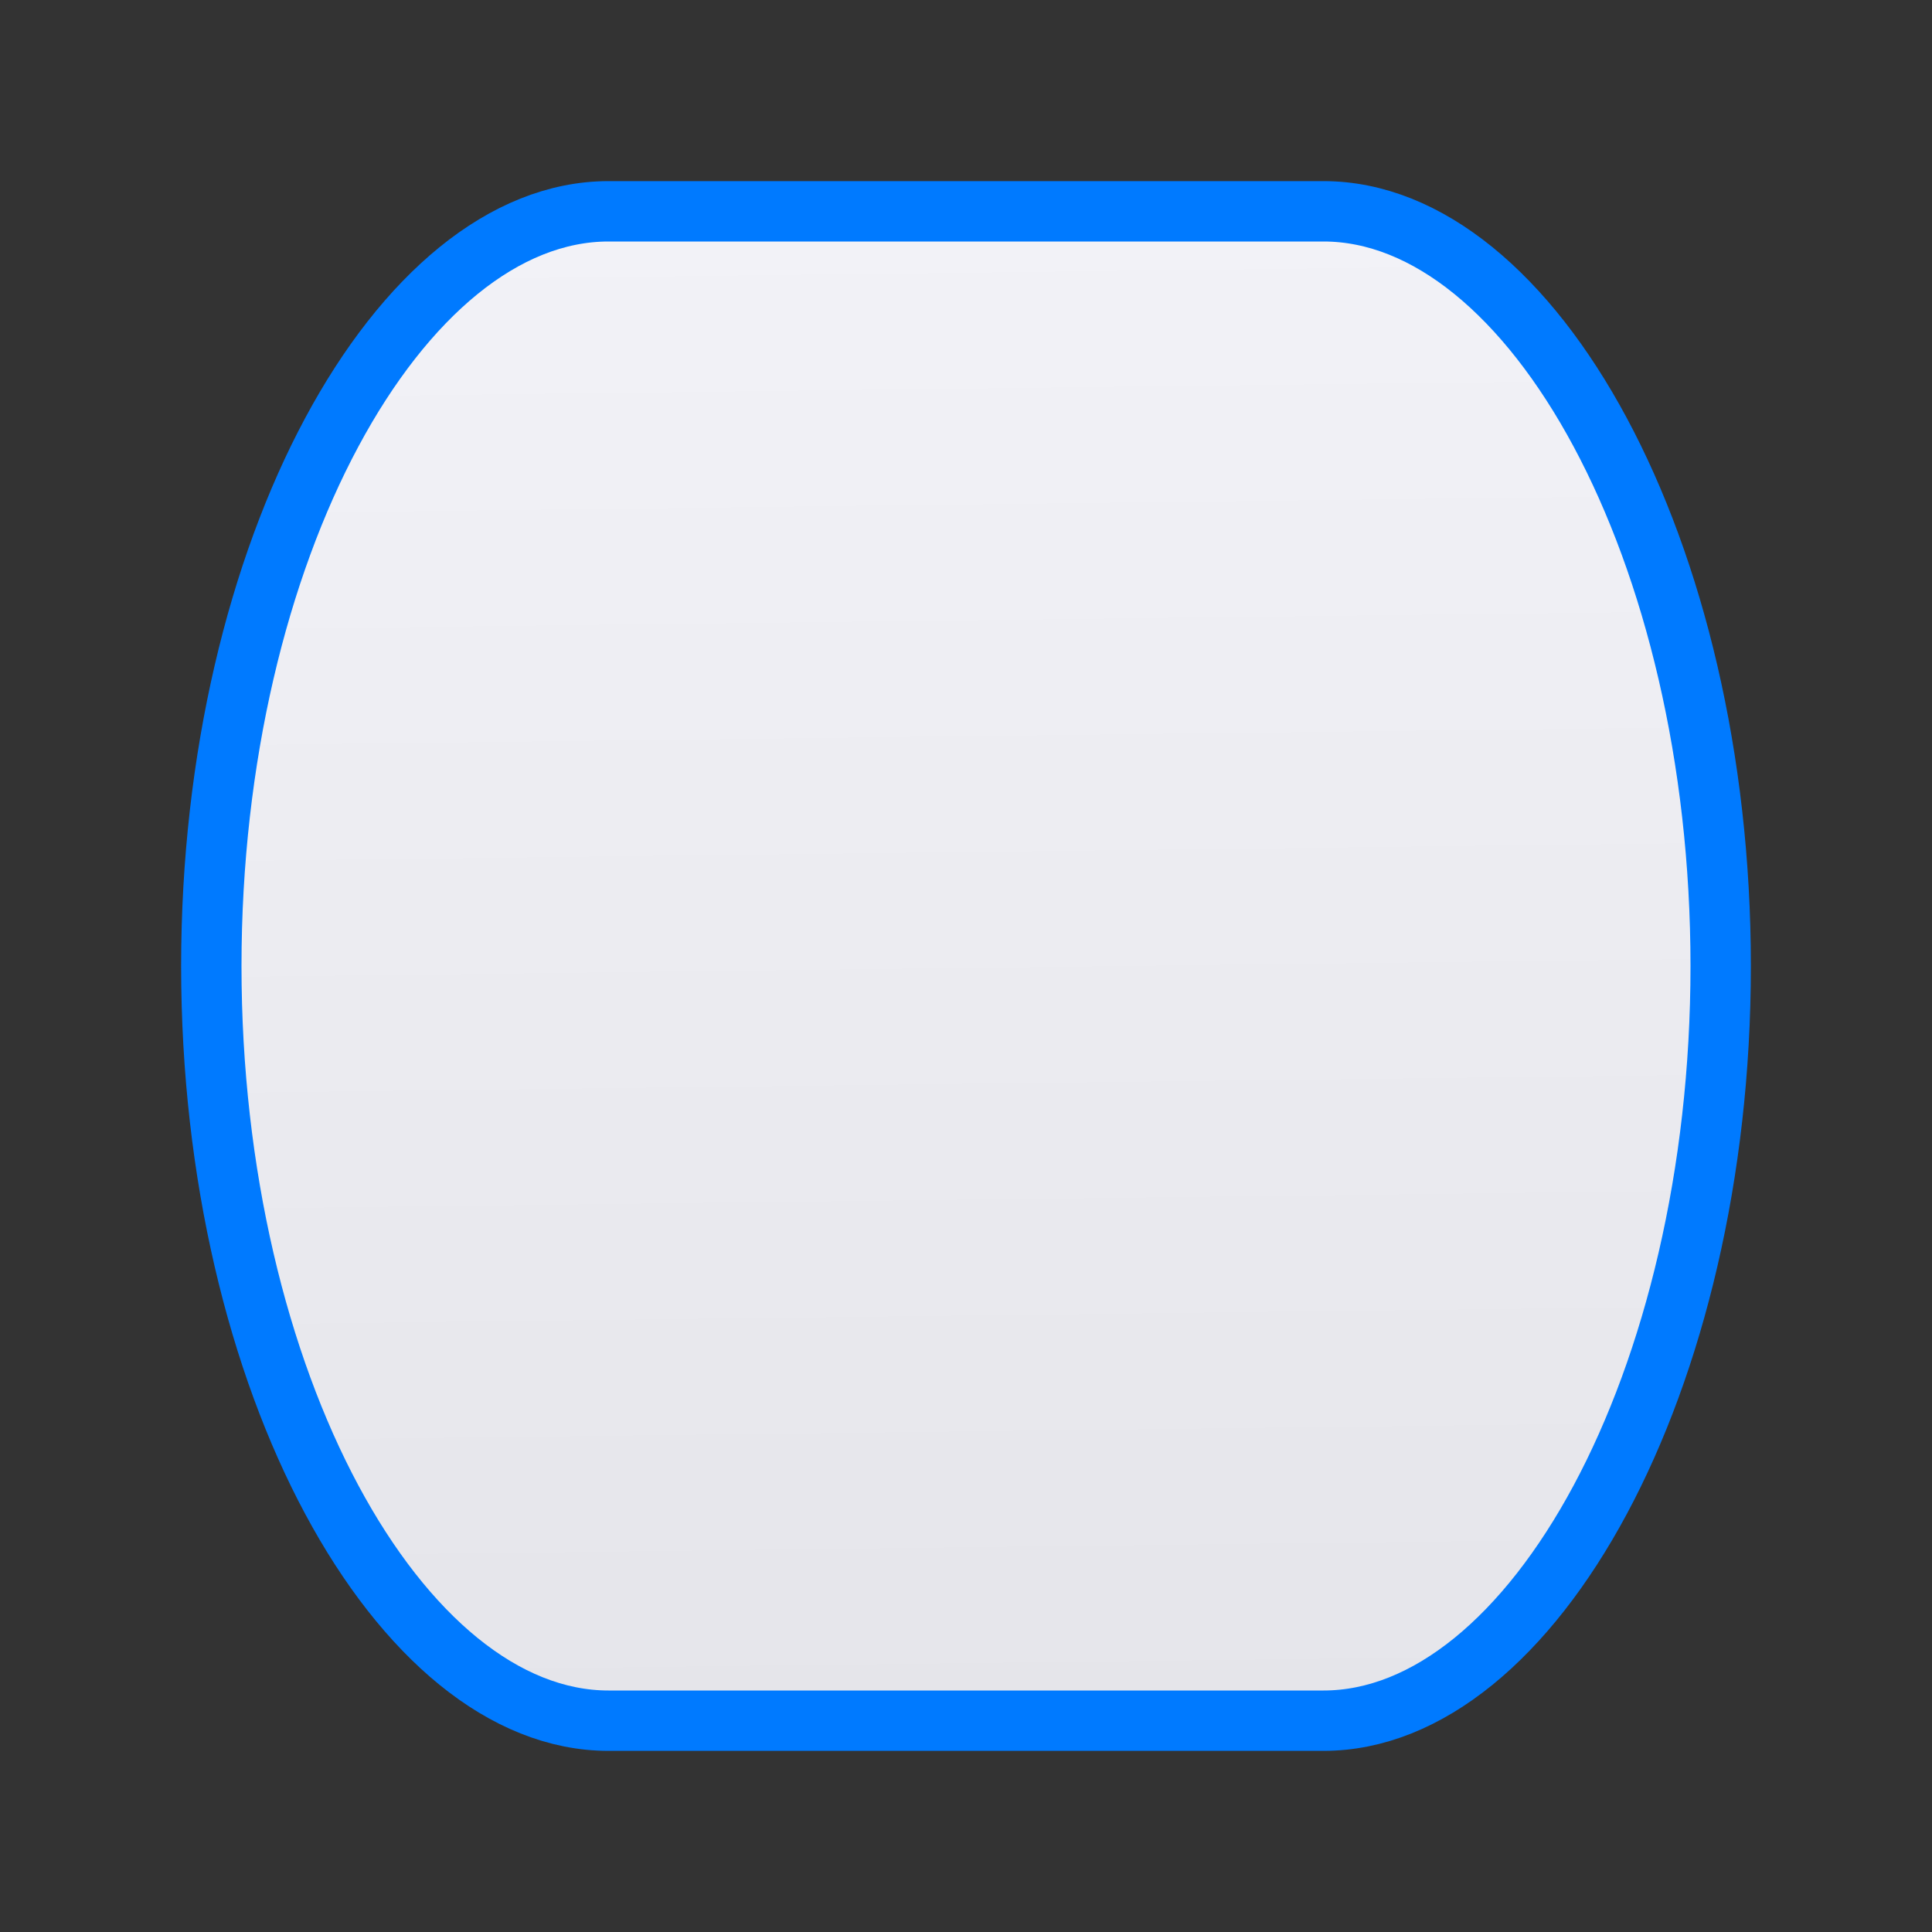 <svg viewBox="0 0 32 32" xmlns="http://www.w3.org/2000/svg" xmlns:xlink="http://www.w3.org/1999/xlink"><rect x="0" y="0" width="32" height="32" fill="#333333" stroke="none"/><linearGradient id="a" gradientUnits="userSpaceOnUse" x1="13.237" x2="12.932" y1="28.542" y2="3.593"><stop offset="0" stop-color="#e5e5ea"/><stop offset="1" stop-color="#f2f2f7"/></linearGradient><path d="m10.079 3.5c-3.452 0-6.579 5.596-6.579 12.5 0 6.903 3.127 12.5 6.579 12.5h2.796 7.812 1.234c3.452 0 6.579-5.596 6.579-12.5 0-6.903-3.127-12.5-6.579-12.5h-1.234-7.812z" fill="url(#a)" stroke="#007aff" stroke-linecap="round" stroke-linejoin="round" stroke-width="1"/></svg>
